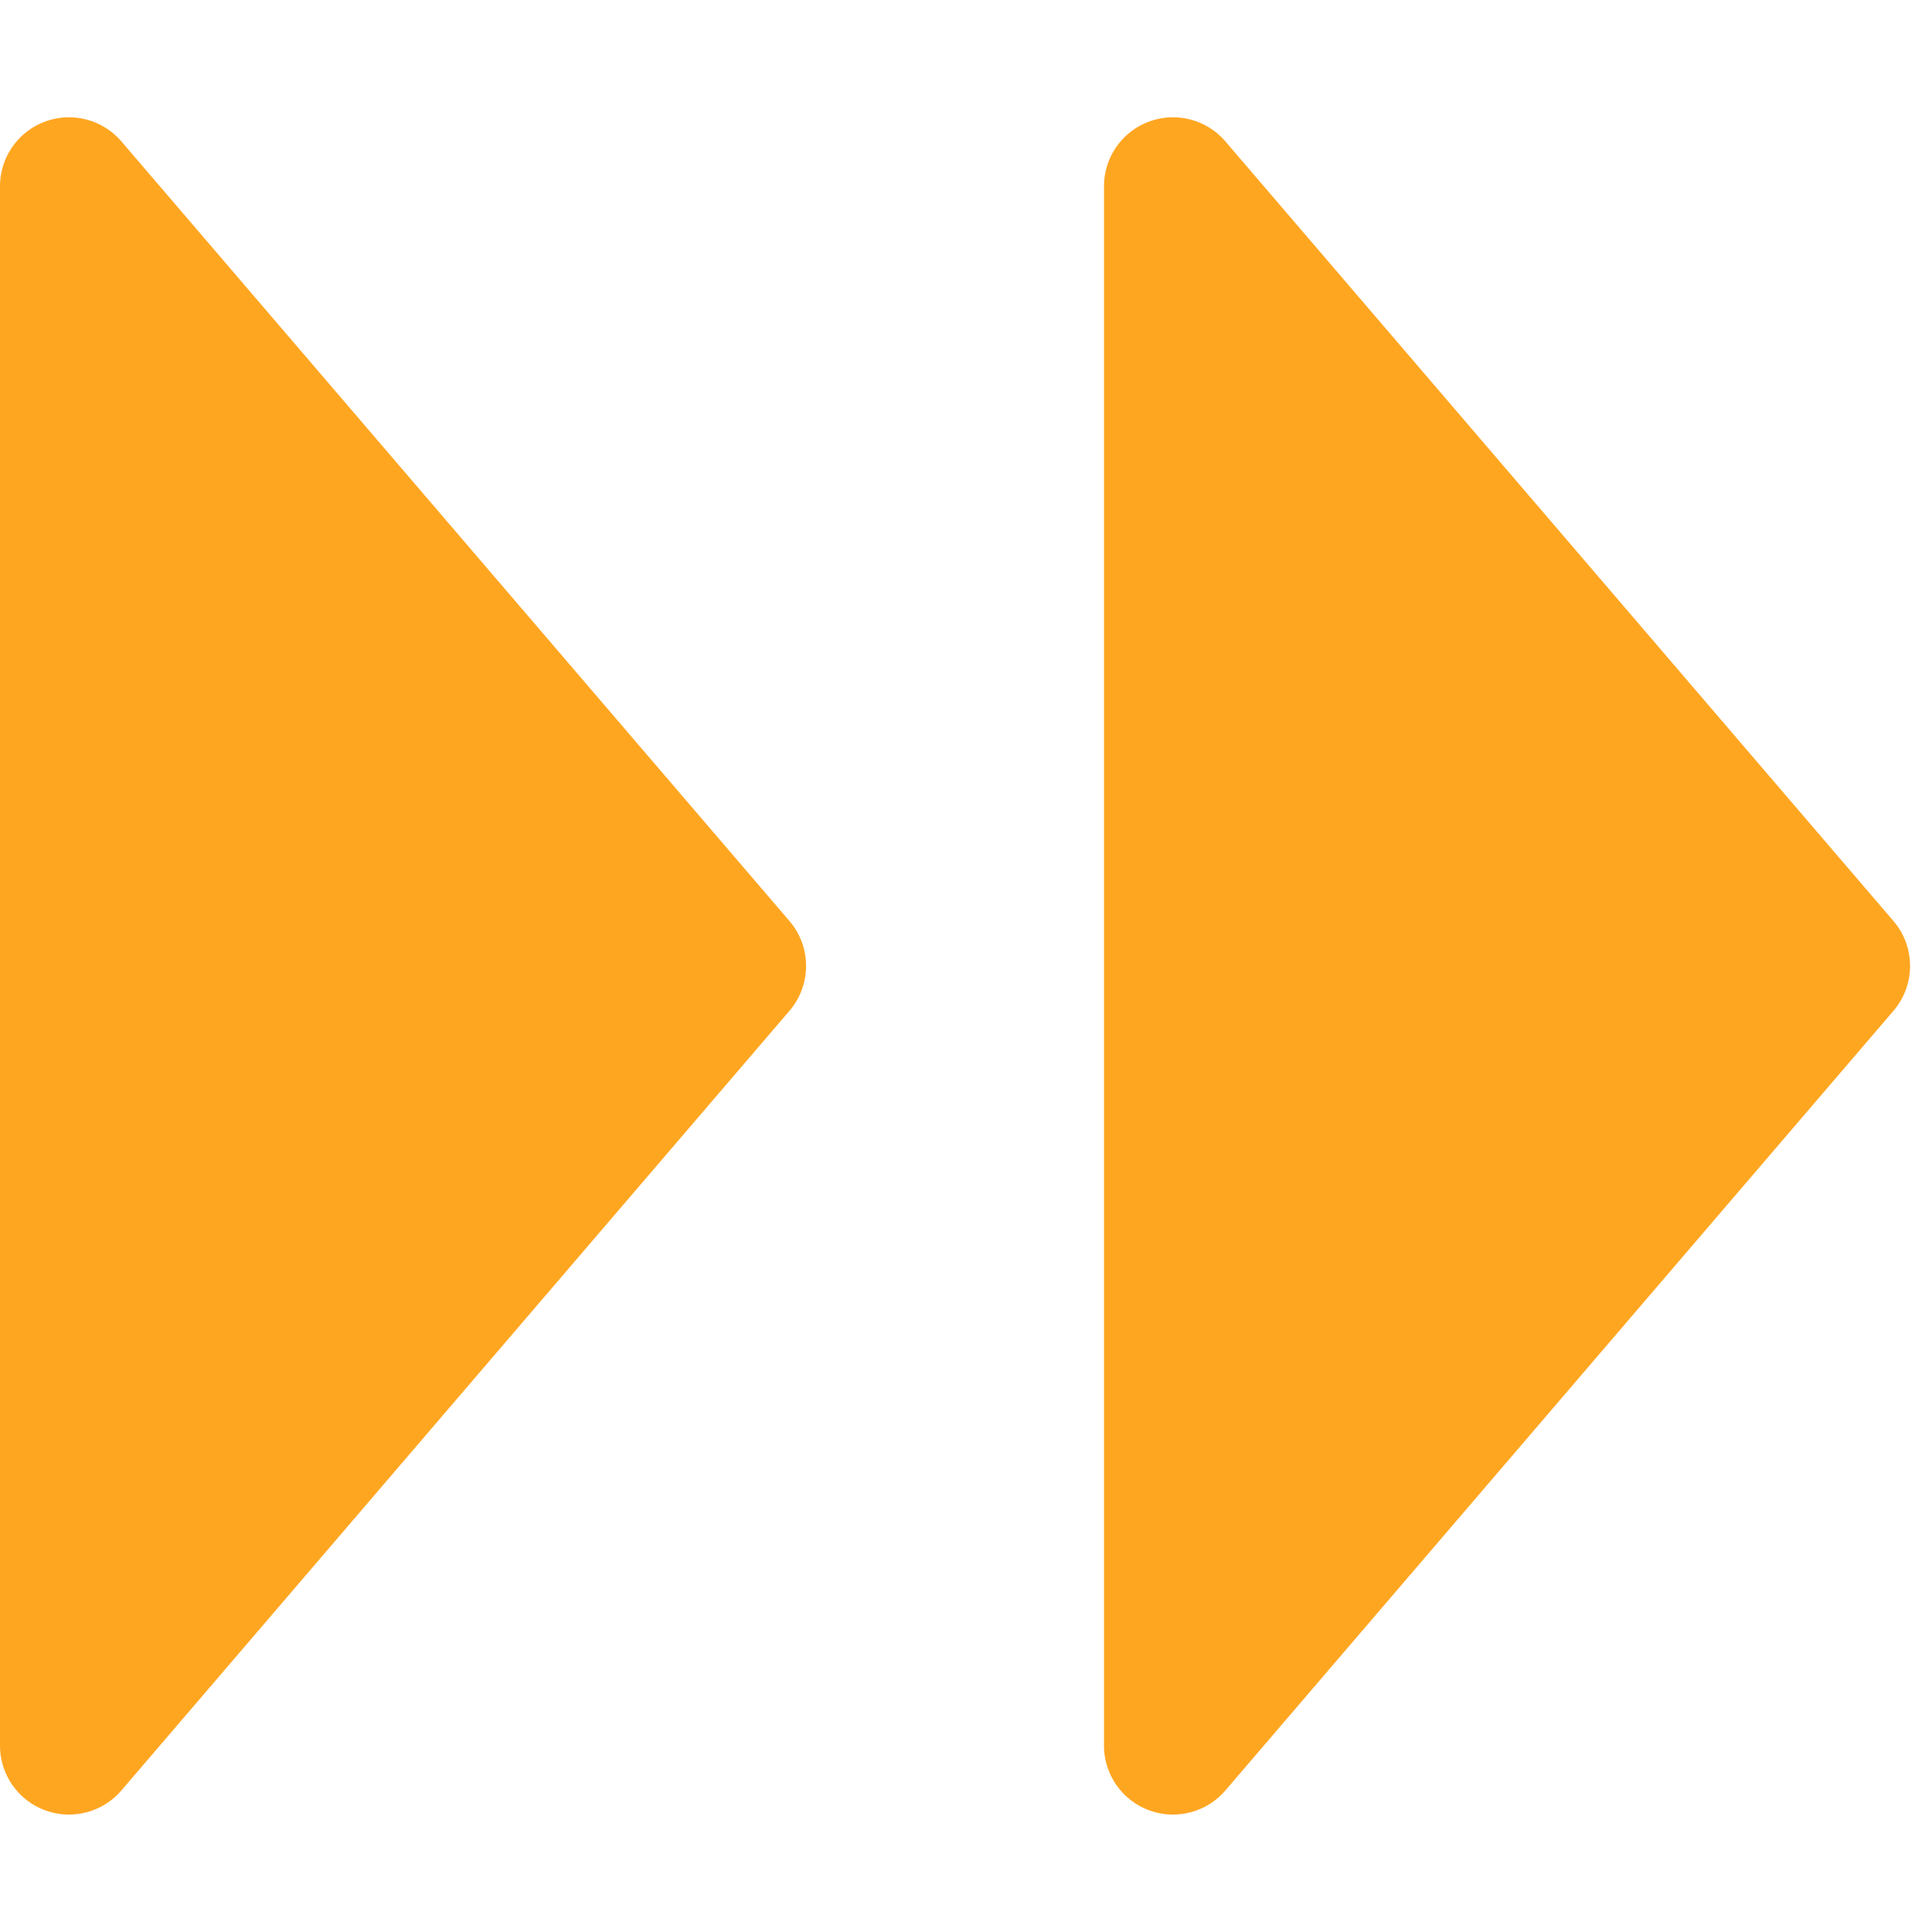 <svg xmlns="http://www.w3.org/2000/svg" width="28" height="28" viewBox="0 0 28 28">
  <g id="グループ_9" data-name="グループ 9" transform="translate(-705 -1804)">
    <path id="多角形_4" data-name="多角形 4" d="M13.349.558a1,1,0,0,1,1.3,0l11.3,9.683A1,1,0,0,1,25.3,12H2.7a1,1,0,0,1-.651-1.759Z" transform="translate(717 1804) rotate(90)" fill="#ffa621"/>
    <g id="グループ_5" data-name="グループ 5" transform="translate(0 30)">
      <path id="多角形_5" data-name="多角形 5" d="M13.349.558a1,1,0,0,1,1.3,0l11.3,9.683A1,1,0,0,1,25.3,12H2.7a1,1,0,0,1-.651-1.759Z" transform="translate(733 1774) rotate(90)" fill="#ffa621"/>
    </g>
  </g>
</svg>
